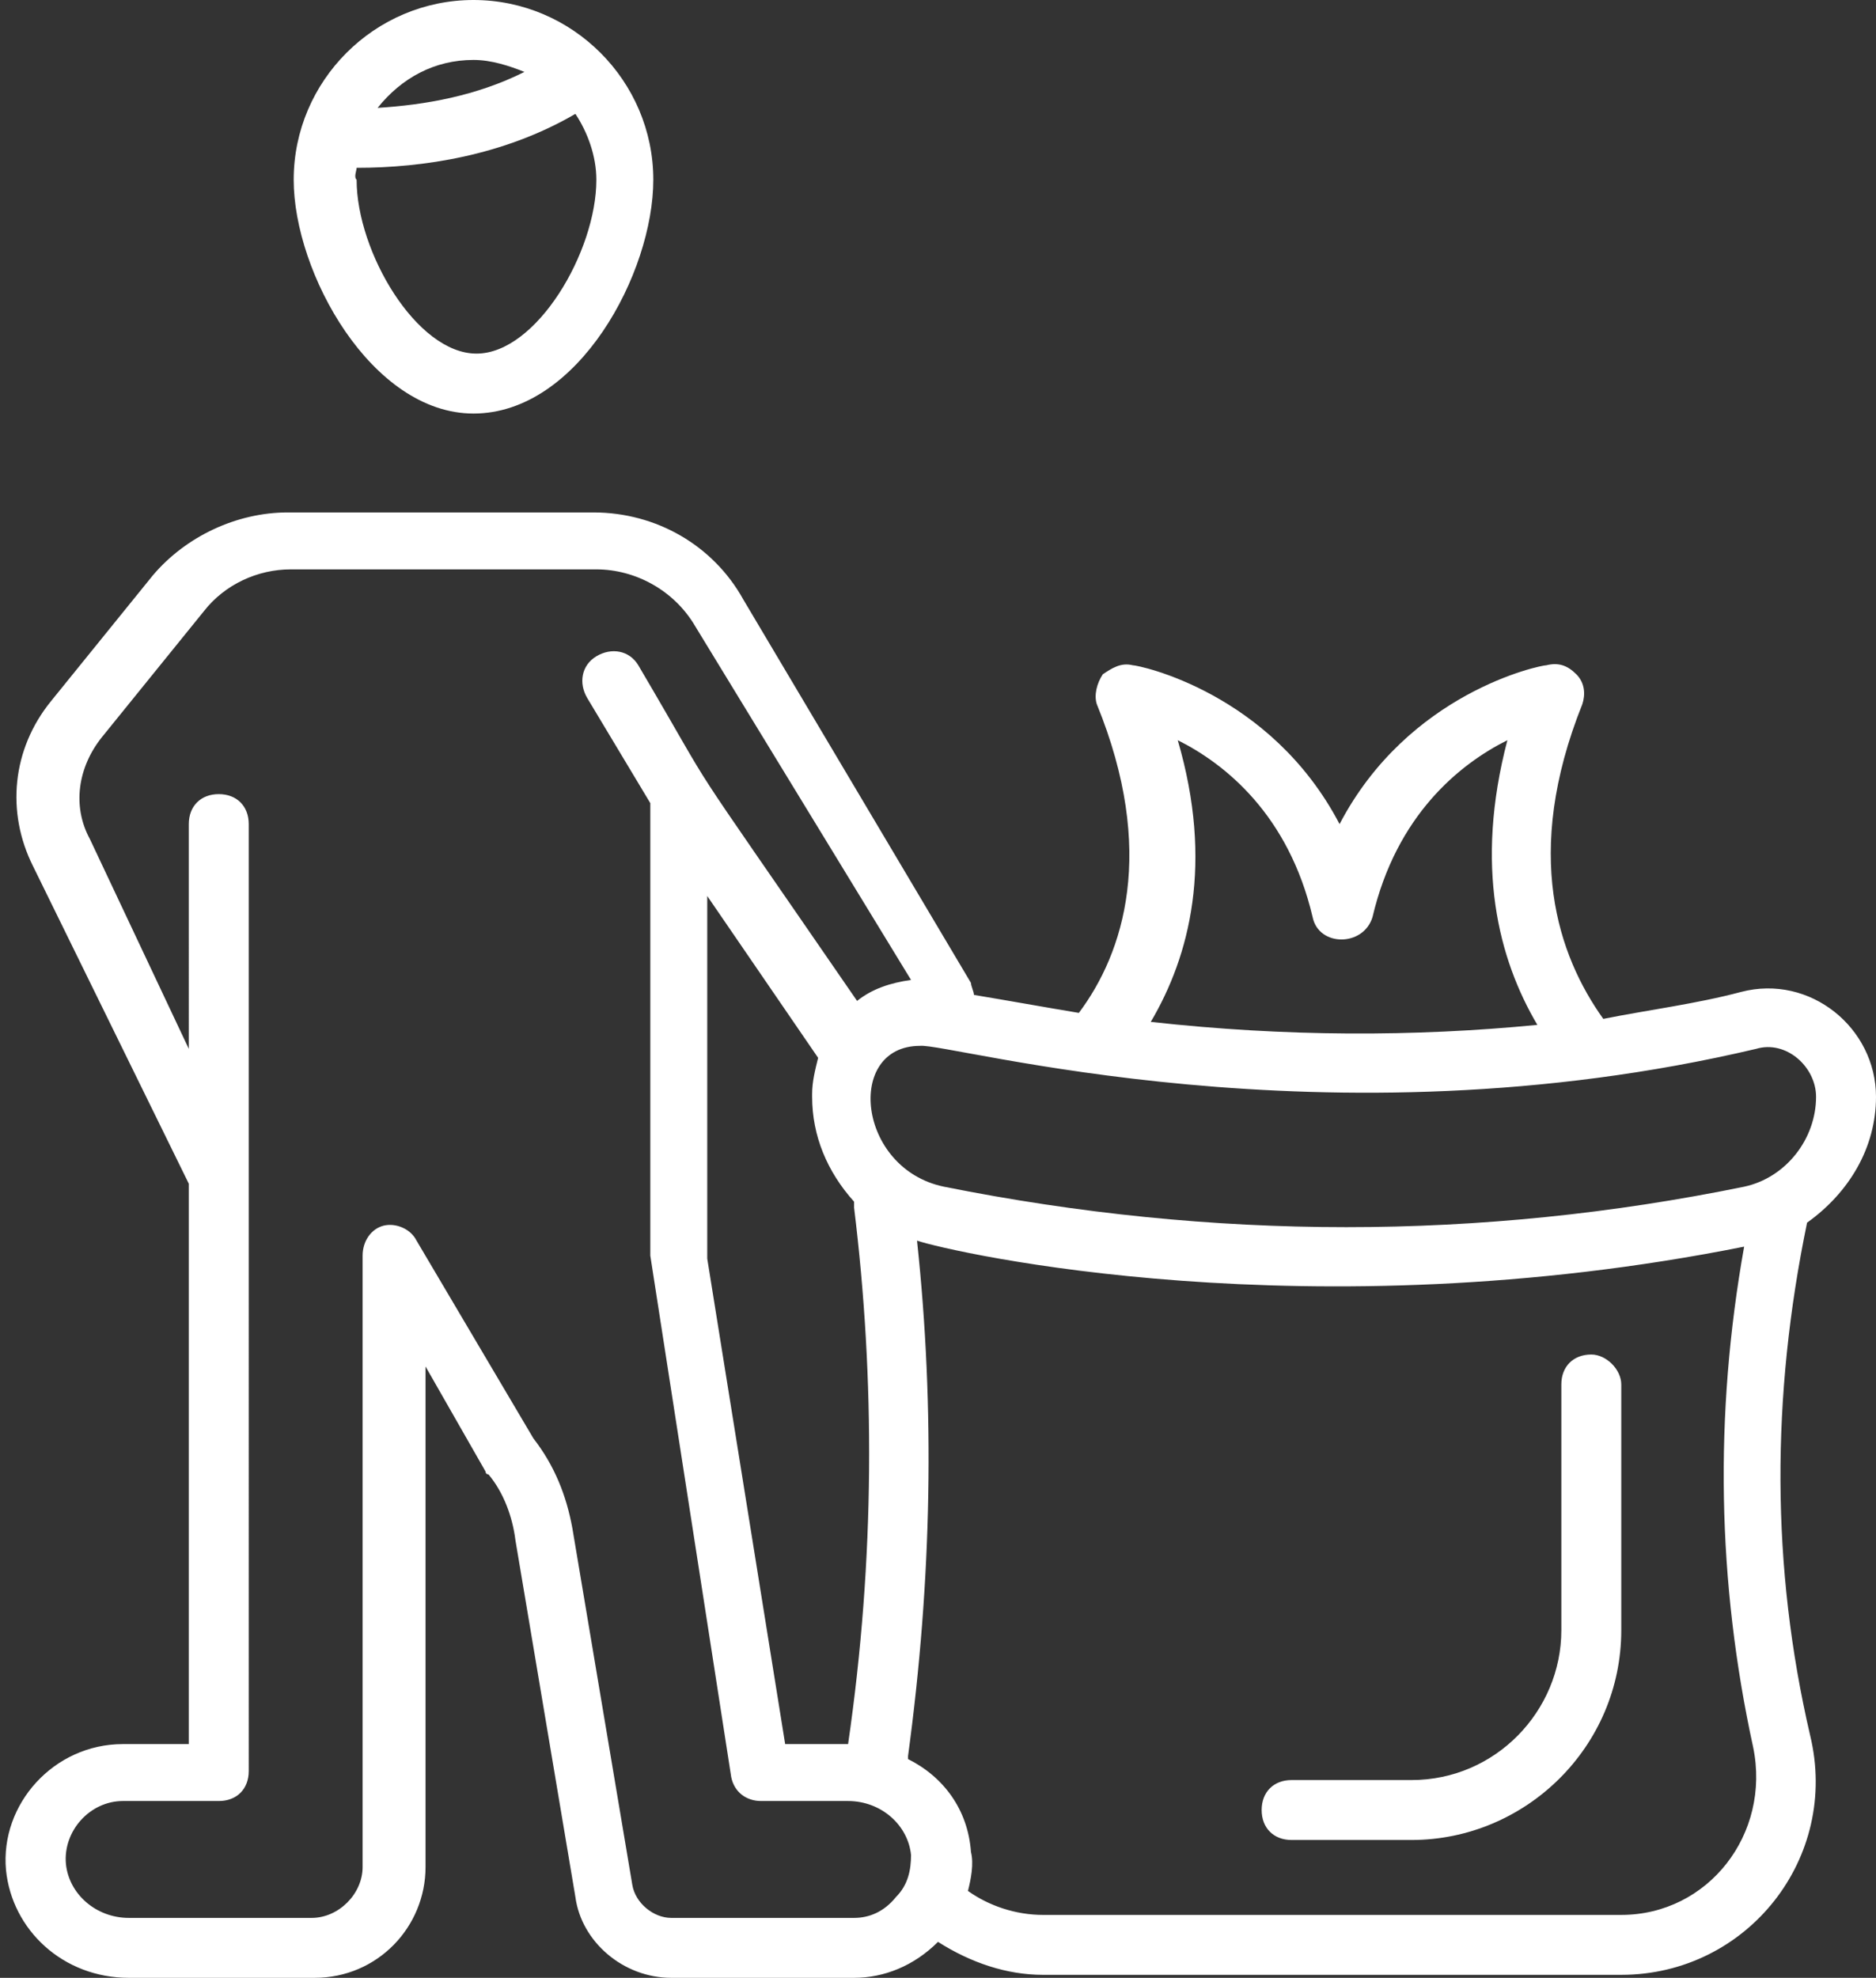 <?xml version="1.0" encoding="UTF-8" standalone="no"?><svg xmlns="http://www.w3.org/2000/svg" xmlns:xlink="http://www.w3.org/1999/xlink" fill="#ffffff" height="66" preserveAspectRatio="xMidYMid meet" version="1" viewBox="2.6 1.0 62.6 66.0" width="62.6" zoomAndPan="magnify"><rect x="2.6" y="1.0" width="62.6" height="66.0" fill="#333333" stroke="none"/><g id="change1_1"><path d="M65.2,37.6c0-2.3-2.2-4.1-4.5-3.5c-1.5,0.4-3.1,0.6-4.6,0.9c-1.5-2.1-2.7-5.5-0.7-10.5c0.1-0.3,0.1-0.7-0.2-1 s-0.6-0.4-1-0.3c-0.2,0-4.6,0.9-6.9,5.3c-2.3-4.4-6.7-5.3-6.9-5.3c-0.4-0.1-0.7,0.1-1,0.3c-0.2,0.3-0.3,0.7-0.2,1 c2,4.9,0.9,8.3-0.6,10.3c-1.2-0.2-2.3-0.4-3.5-0.6c0-0.1-0.1-0.3-0.1-0.4L27.4,21c-1-1.8-2.9-2.9-5-2.9l-10.2,0 c-1.7,0-3.4,0.8-4.5,2.1l-3.4,4.2c-1.3,1.6-1.5,3.7-0.6,5.5l5.2,10.6v18.7H6.7c-2.3,0-4.1,2-3.9,4.2C3,65.4,4.7,67,6.9,67h6.2 c2.1,0,3.7-1.7,3.7-3.7V46.6l2,3.5c0,0,0,0.1,0.1,0.1c0.5,0.6,0.8,1.4,0.9,2.2l2,11.9C22,65.8,23.4,67,25,67h6.1c1,0,2-0.4,2.8-1.2 c1.1,0.7,2.3,1.1,3.5,1.1h19.3c4.2,0,7.3-3.9,6.3-8c-1.3-5.6-1.3-11.3-0.1-17.1C64.3,40.8,65.2,39.3,65.2,37.6z M61.2,36 c1-0.3,2,0.6,2,1.6c0,1.4-1,2.7-2.4,3c-8.8,1.8-17.7,1.8-26.7,0c-2.9-0.6-3.3-4.7-0.8-4.7C34.3,35.8,46.8,39.4,61.2,36z M30.9,59.2 h-2.1L26.2,43c0,0,0-0.1,0-0.1v-12l3.7,5.4c-0.1,0.4-0.2,0.8-0.2,1.2v0.1c0,1.3,0.5,2.5,1.4,3.5c0,0.1,0,0.2,0,0.2 C31.8,47,31.8,53,30.9,59.2z M41.9,25.7c1.6,0.8,3.7,2.5,4.5,5.9c0.2,1,1.7,1,2,0c0.8-3.4,2.9-5.1,4.5-5.9c-1.1,4.2-0.3,7.3,1,9.5 c-4.1,0.4-8.4,0.4-12.9-0.1C42.3,32.9,43.1,29.8,41.9,25.7z M31.1,65H25c-0.6,0-1.2-0.5-1.3-1.1l-2-11.9c-0.2-1.1-0.6-2.1-1.3-3 l-3.9-6.6c-0.2-0.4-0.7-0.6-1.1-0.5c-0.4,0.1-0.7,0.5-0.7,1v20.4c0,0.9-0.8,1.7-1.7,1.7H6.9c-1.1,0-2-0.8-2.1-1.8 c-0.1-1.1,0.8-2.1,1.9-2.1h3.2c0.6,0,1-0.4,1-1V28.5c0-0.6-0.4-1-1-1s-1,0.4-1,1V36L5.6,29C5,27.9,5.2,26.6,6,25.6l3.4-4.2 c0.7-0.9,1.8-1.4,2.9-1.4l10.2,0c1.3,0,2.6,0.7,3.3,1.9l7.2,11.8c-0.7,0.1-1.3,0.3-1.8,0.7c-6.4-9.3-4.3-6.1-7.3-11.2 c-0.3-0.5-0.9-0.6-1.4-0.3c-0.5,0.3-0.6,0.9-0.3,1.4l2.1,3.5v14.7c0,0.1,0,0.3,0,0.4L27,60.3c0.1,0.5,0.5,0.8,1,0.8h2.9 c1.1,0,2,0.8,2.1,1.8c0,0.5-0.1,1-0.5,1.4C32.1,64.8,31.6,65,31.1,65z M56.7,64.9H37.4c-0.9,0-1.8-0.3-2.5-0.8 c0.1-0.4,0.2-0.9,0.1-1.3c-0.1-1.4-0.9-2.5-2.1-3.1c0,0,0-0.1,0-0.1c0.8-5.9,0.9-11.6,0.3-17.2c1.2,0.4,13.1,3.1,27.6,0.2 c-1,5.6-0.9,11.2,0.3,16.7C61.7,62.2,59.6,64.9,56.7,64.9z"/><path d="M55.7,46.2c-0.6,0-1,0.4-1,1v8.2c0,2.7-2.2,5-5,5h-4c-0.6,0-1,0.4-1,1s0.4,1,1,1h4c3.8,0,7-3.1,7-7v-8.2 C56.7,46.7,56.2,46.2,55.7,46.2z"/><path d="M18.4,14.8c3.5,0,6-4.7,6-7.8c0-3.3-2.7-6-6-6s-6,2.7-6,6C12.4,10.1,15,14.8,18.4,14.8z M18.4,3c0.6,0,1.2,0.2,1.7,0.4 c-1.6,0.8-3.3,1.1-4.9,1.2C16,3.6,17.1,3,18.4,3z M14.5,6.6c2.2,0,4.9-0.4,7.3-1.8c0.4,0.6,0.7,1.4,0.7,2.2c0,2.4-2,5.8-4,5.8 s-4-3.4-4-5.8C14.4,6.9,14.5,6.7,14.5,6.6z"/></g></svg>